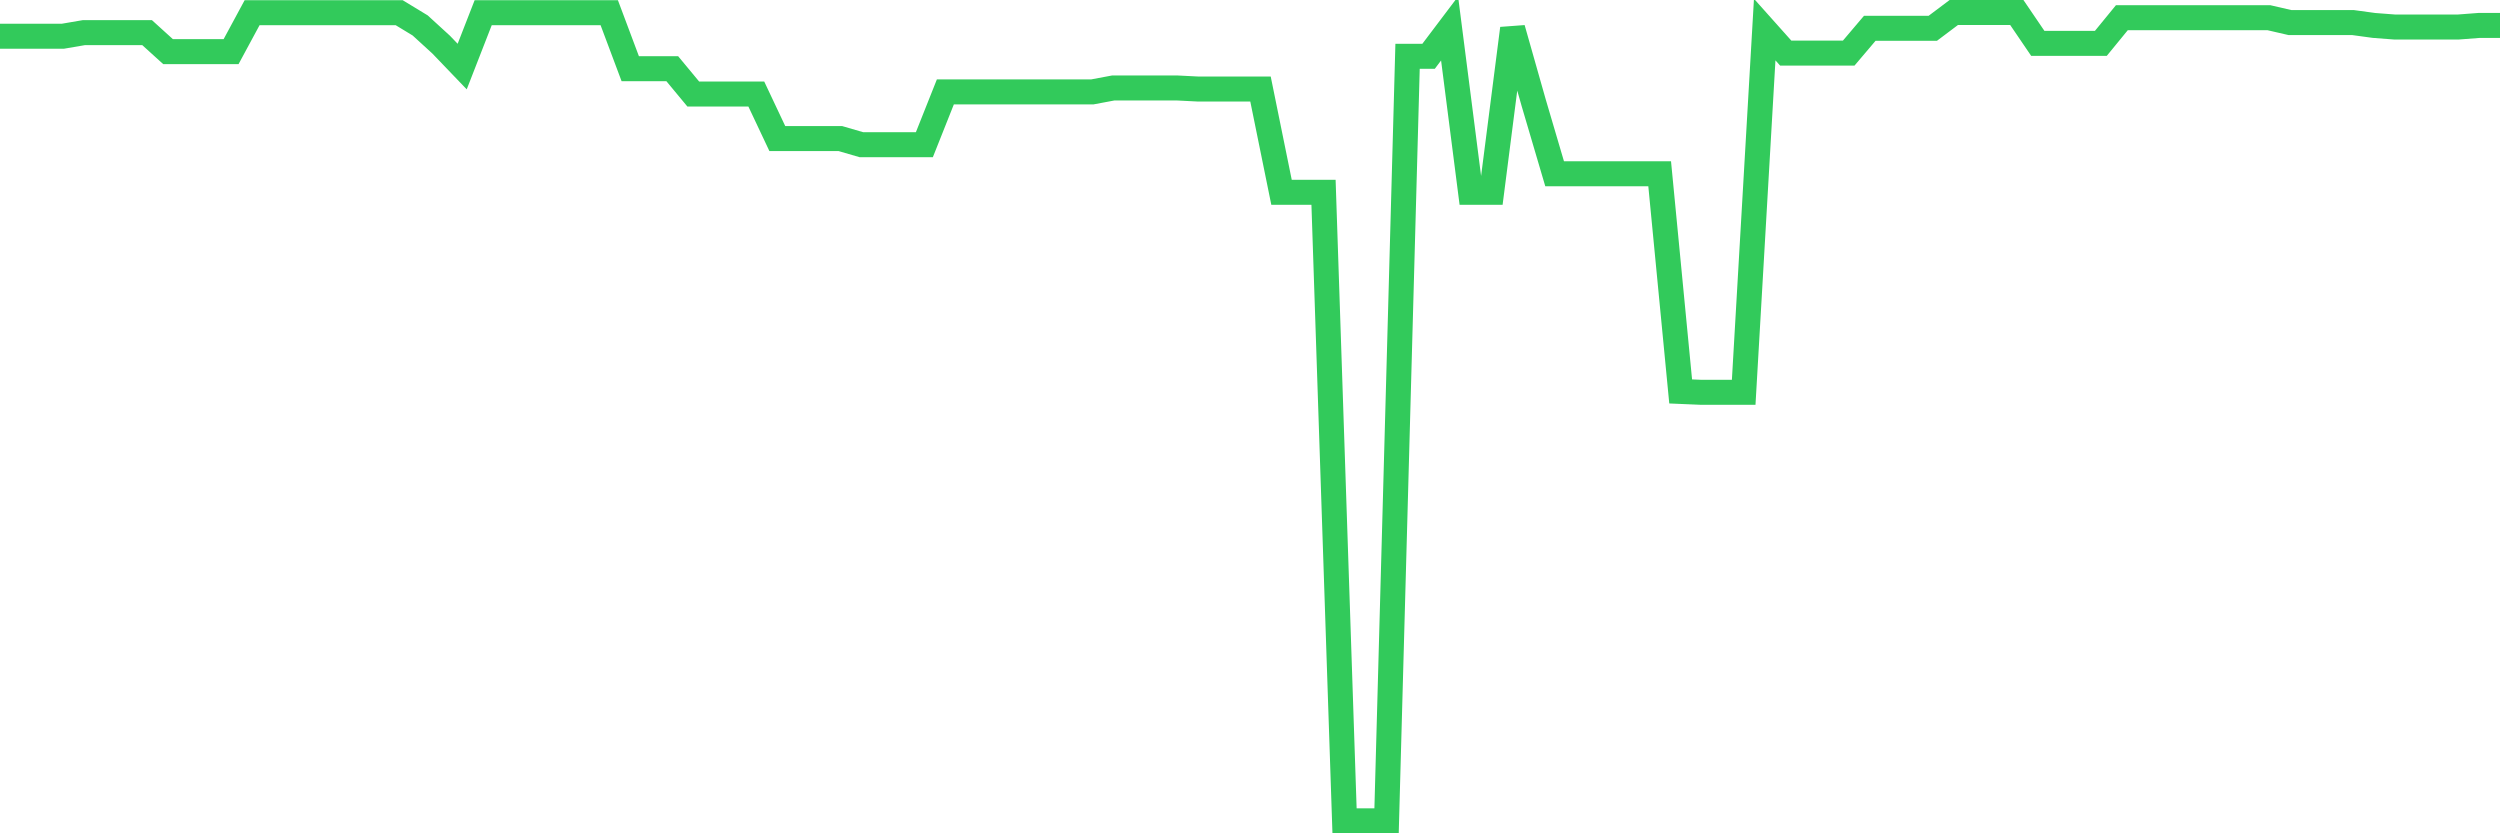 <svg
  xmlns="http://www.w3.org/2000/svg"
  xmlns:xlink="http://www.w3.org/1999/xlink"
  width="120"
  height="40"
  viewBox="0 0 120 40"
  preserveAspectRatio="none"
>
  <polyline
    points="0,1.738 1.008,1.738 2.017,1.738 3.025,1.738 4.034,1.565 5.042,1.565 6.05,1.565 7.059,1.565 8.067,2.479 9.076,2.479 10.084,2.479 11.092,2.479 12.101,0.609 13.109,0.609 14.118,0.609 15.126,0.609 16.134,0.609 17.143,0.609 18.151,0.609 19.16,0.609 20.168,1.221 21.176,2.143 22.185,3.195 23.193,0.609 24.202,0.609 25.21,0.609 26.218,0.609 27.227,0.609 28.235,0.609 29.244,0.609 30.252,3.298 31.261,3.298 32.269,3.298 33.277,4.514 34.286,4.514 35.294,4.514 36.303,4.514 37.311,6.651 38.319,6.651 39.328,6.651 40.336,6.651 41.345,6.945 42.353,6.945 43.361,6.945 44.37,6.945 45.378,4.41 46.387,4.41 47.395,4.41 48.403,4.41 49.412,4.41 50.42,4.41 51.429,4.41 52.437,4.41 53.445,4.221 54.454,4.221 55.462,4.221 56.471,4.221 57.479,4.272 58.487,4.272 59.496,4.272 60.504,4.272 61.513,9.229 62.521,9.229 63.529,9.229 64.538,39.4 65.546,39.4 66.555,39.4 67.563,2.703 68.571,2.703 69.58,1.367 70.588,9.229 71.597,9.229 72.605,1.367 73.613,4.919 74.622,8.341 75.63,8.341 76.639,8.341 77.647,8.341 78.655,8.341 79.664,8.341 80.672,18.789 81.681,18.832 82.689,18.832 83.697,18.832 84.706,1.419 85.714,2.548 86.723,2.548 87.731,2.548 88.739,2.548 89.748,1.359 90.756,1.359 91.765,1.359 92.773,1.359 93.782,0.6 94.79,0.6 95.798,0.6 96.807,0.6 97.815,2.083 98.824,2.083 99.832,2.083 100.84,2.083 101.849,0.85 102.857,0.85 103.866,0.85 104.874,0.85 105.882,0.85 106.891,0.85 107.899,0.85 108.908,0.85 109.916,1.083 110.924,1.083 111.933,1.083 112.941,1.083 113.95,1.221 114.958,1.298 115.966,1.298 116.975,1.298 117.983,1.298 118.992,1.221 120,1.221"
    fill="none"
    stroke="#32ca5b"
    stroke-width="1.2"
  >
  </polyline>
</svg>